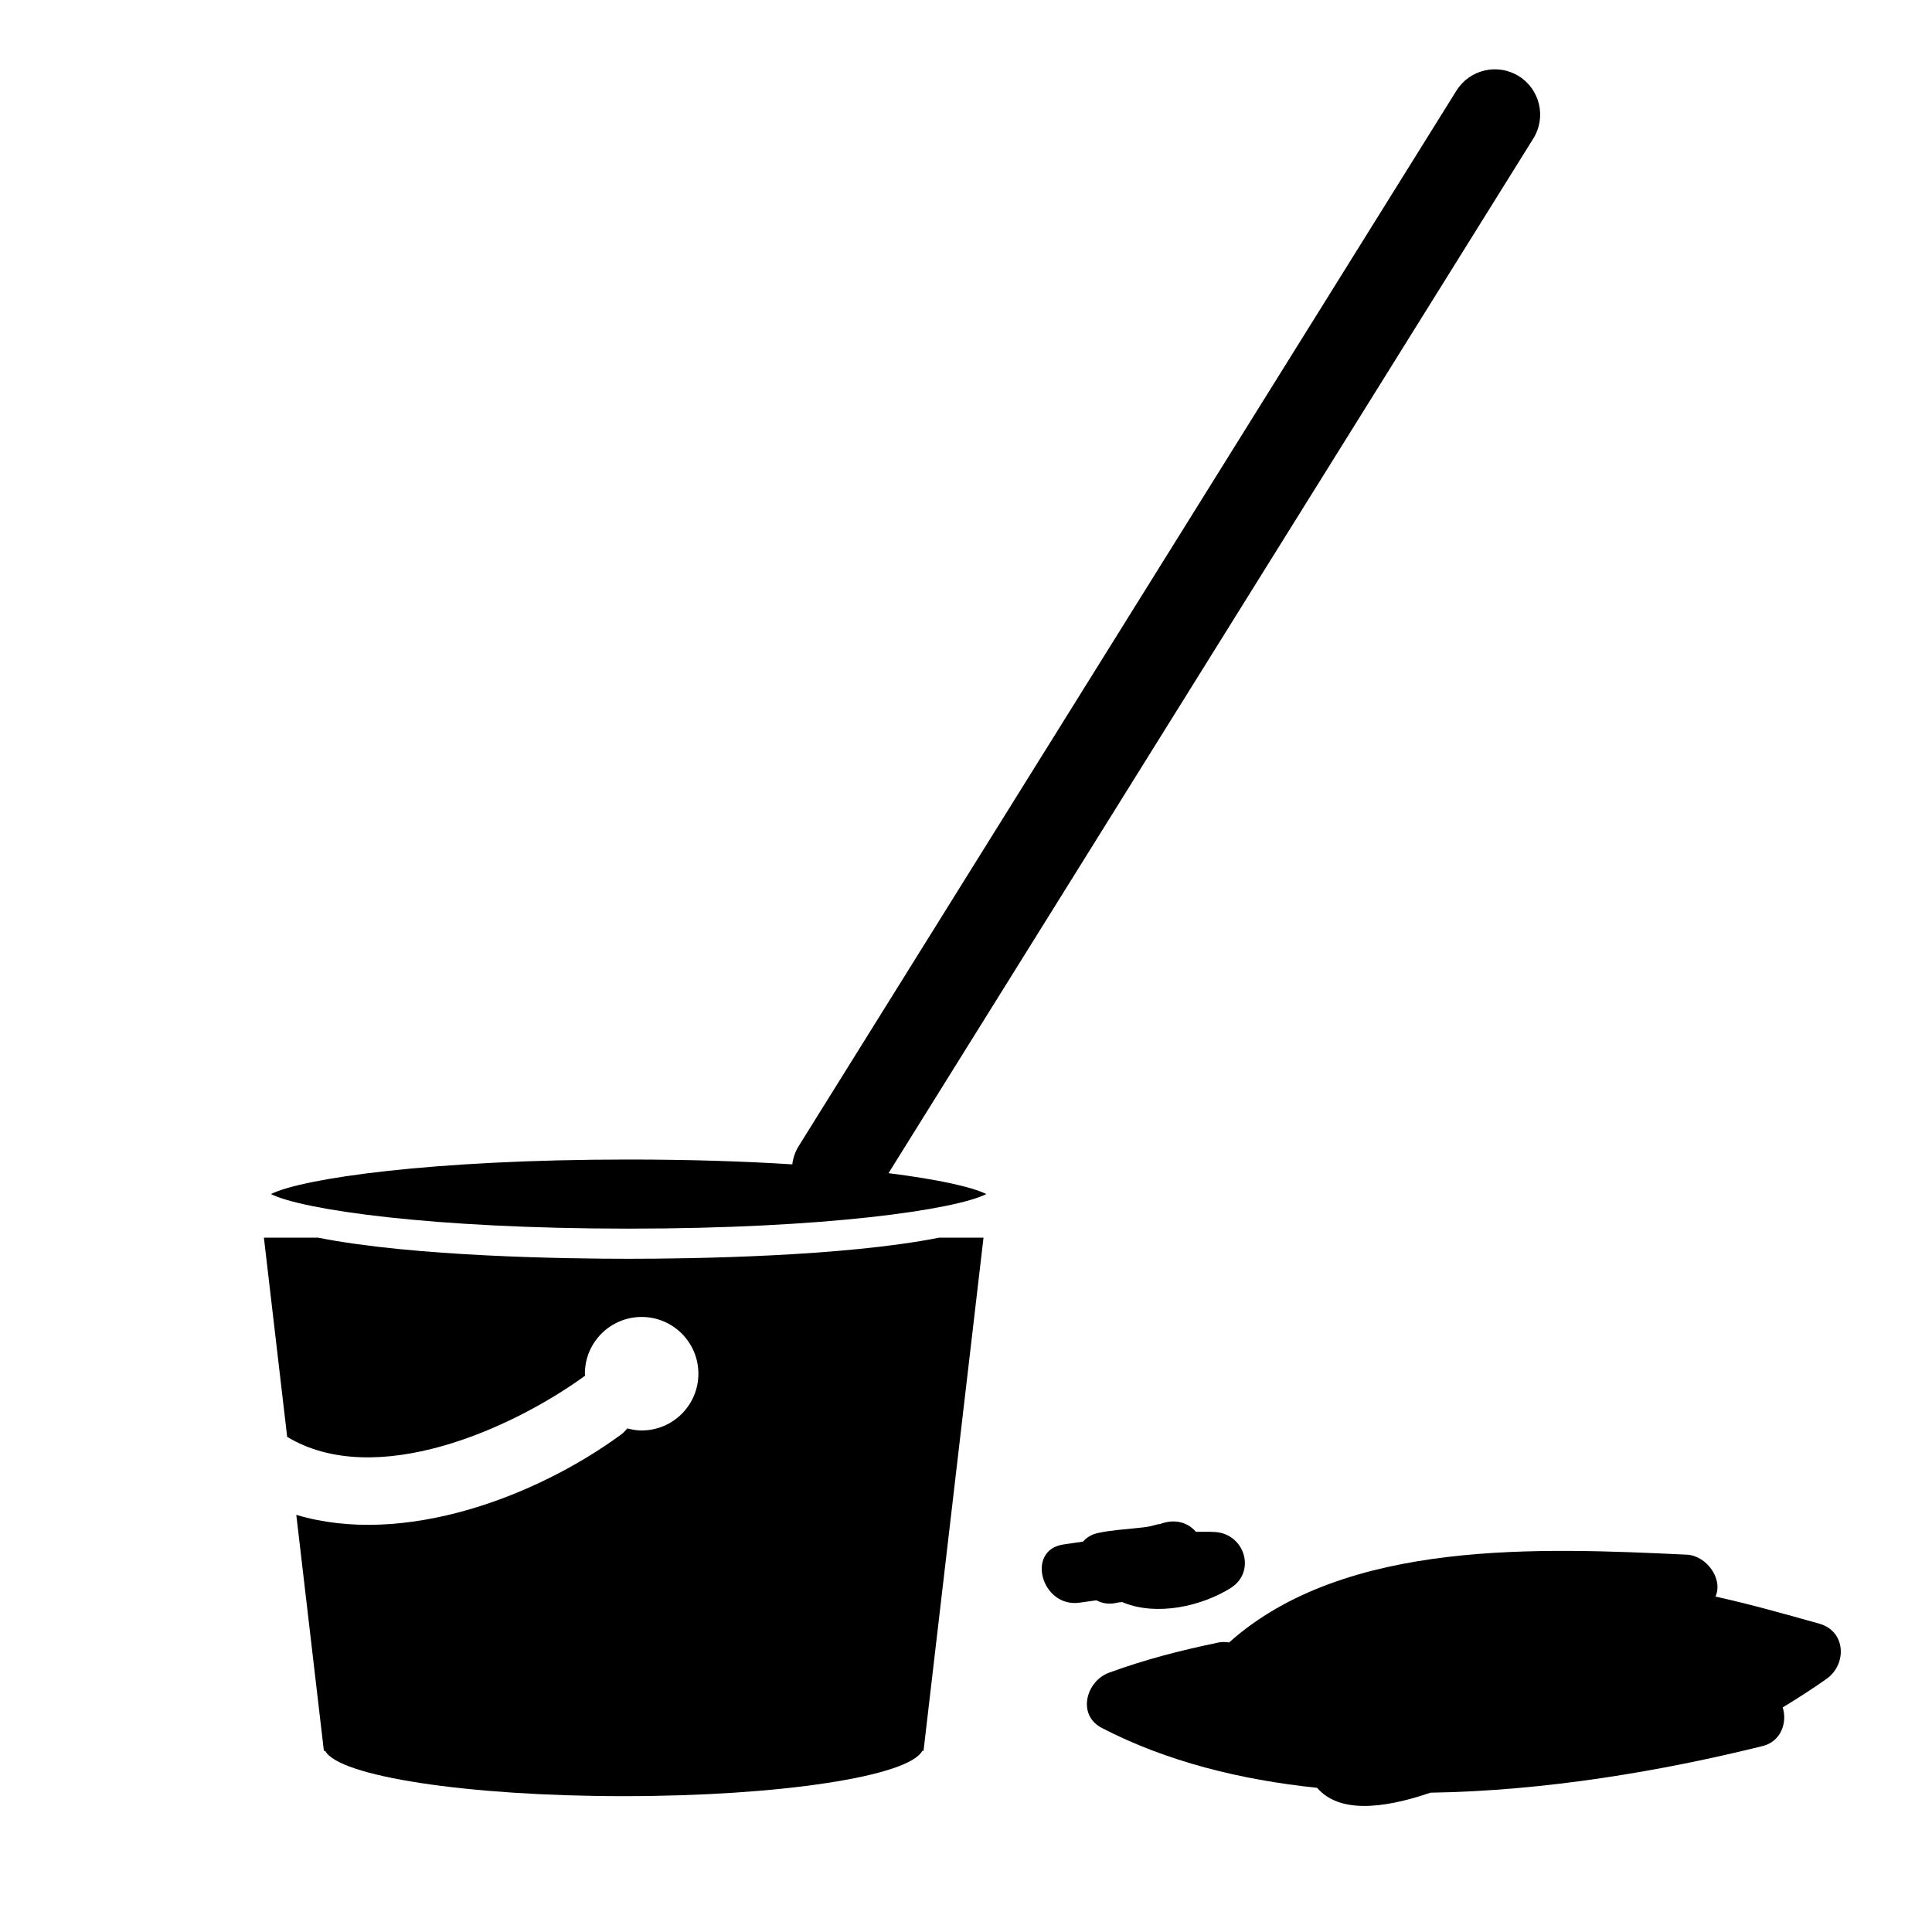 <?xml version="1.0" encoding="utf-8"?>
<!-- Generator: Adobe Illustrator 16.0.4, SVG Export Plug-In . SVG Version: 6.00 Build 0)  -->
<!DOCTYPE svg PUBLIC "-//W3C//DTD SVG 1.1//EN" "http://www.w3.org/Graphics/SVG/1.1/DTD/svg11.dtd">
<svg version="1.1" id="Capa_1" xmlns="http://www.w3.org/2000/svg" xmlns:xlink="http://www.w3.org/1999/xlink" x="0px" y="0px"
	 width="64px" height="64px" viewBox="0 0 64 64" enable-background="new 0 0 64 64" xml:space="preserve">
<g>
	<path d="M20.823,41.699c-2.029,0-7.106-0.069-10.285-0.699H8.742l0.771,6.598c2.917,1.758,7.429-0.251,9.869-2.026
		c-0.001-0.022-0.007-0.044-0.007-0.066c0-1.038,0.842-1.88,1.88-1.88c1.039,0,1.88,0.842,1.88,1.88s-0.841,1.88-1.88,1.88
		c-0.165,0-0.323-0.028-0.475-0.068c-0.062,0.074-0.127,0.146-0.214,0.209c-2.821,2.066-7.213,3.715-10.751,2.654L10.729,58h0.044
		c0.443,0.841,4.698,1.5,9.889,1.5s9.446-0.659,9.889-1.5h0.042l1.987-17h-1.473C27.93,41.63,22.852,41.699,20.823,41.699z"/>
	<path d="M30.018,37.924L50.793,4.589c0.438-0.703,0.223-1.628-0.48-2.066c-0.699-0.437-1.626-0.225-2.066,0.479L26.691,37.591
		l-0.234,0.376c-0.118,0.189-0.185,0.396-0.211,0.604c-1.569-0.1-3.386-0.16-5.422-0.16c-6.53,0-10.813,0.625-11.849,1.144
		c1.036,0.519,5.319,1.145,11.849,1.145c6.53,0,10.812-0.626,11.849-1.145c-0.462-0.231-1.574-0.483-3.239-0.692L30.018,37.924z"/>
	<path d="M60.266,53.786c-1.17-0.327-2.293-0.646-3.439-0.897c0.265-0.591-0.303-1.359-0.951-1.389
		c-4.803-0.223-11.301-0.538-15.16,2.908c-0.111-0.016-0.229-0.024-0.355,0.003c-1.254,0.261-2.422,0.56-3.625,1
		c-0.754,0.276-1.069,1.396-0.239,1.828c2.14,1.11,4.583,1.719,7.134,1.985c0.717,0.832,2.128,0.715,3.756,0.161
		c3.829-0.06,7.697-0.725,11.006-1.546c0.598-0.148,0.823-0.77,0.661-1.279c0.492-0.299,0.976-0.608,1.453-0.945
		C61.189,55.13,61.152,54.034,60.266,53.786z"/>
	<path d="M37.016,53.09c0.055-0.013,0.109-0.01,0.164-0.02c0.019,0.009,0.035,0.019,0.053,0.025
		c1.105,0.439,2.556,0.116,3.522-0.481c0.874-0.541,0.478-1.804-0.505-1.864c-0.212-0.014-0.423-0.005-0.634-0.007
		c-0.314-0.37-0.804-0.429-1.246-0.232c0.185-0.081-0.21,0.037-0.253,0.046c-0.18,0.037-0.315,0.047-0.498,0.066
		c-0.42,0.044-0.848,0.07-1.26,0.163c-0.213,0.047-0.368,0.151-0.483,0.282c-0.214,0.031-0.428,0.062-0.642,0.093
		c-1.272,0.185-0.729,2.11,0.531,1.929c0.187-0.027,0.371-0.052,0.555-0.078C36.512,53.116,36.744,53.157,37.016,53.09z"/>
</g>
</svg>

